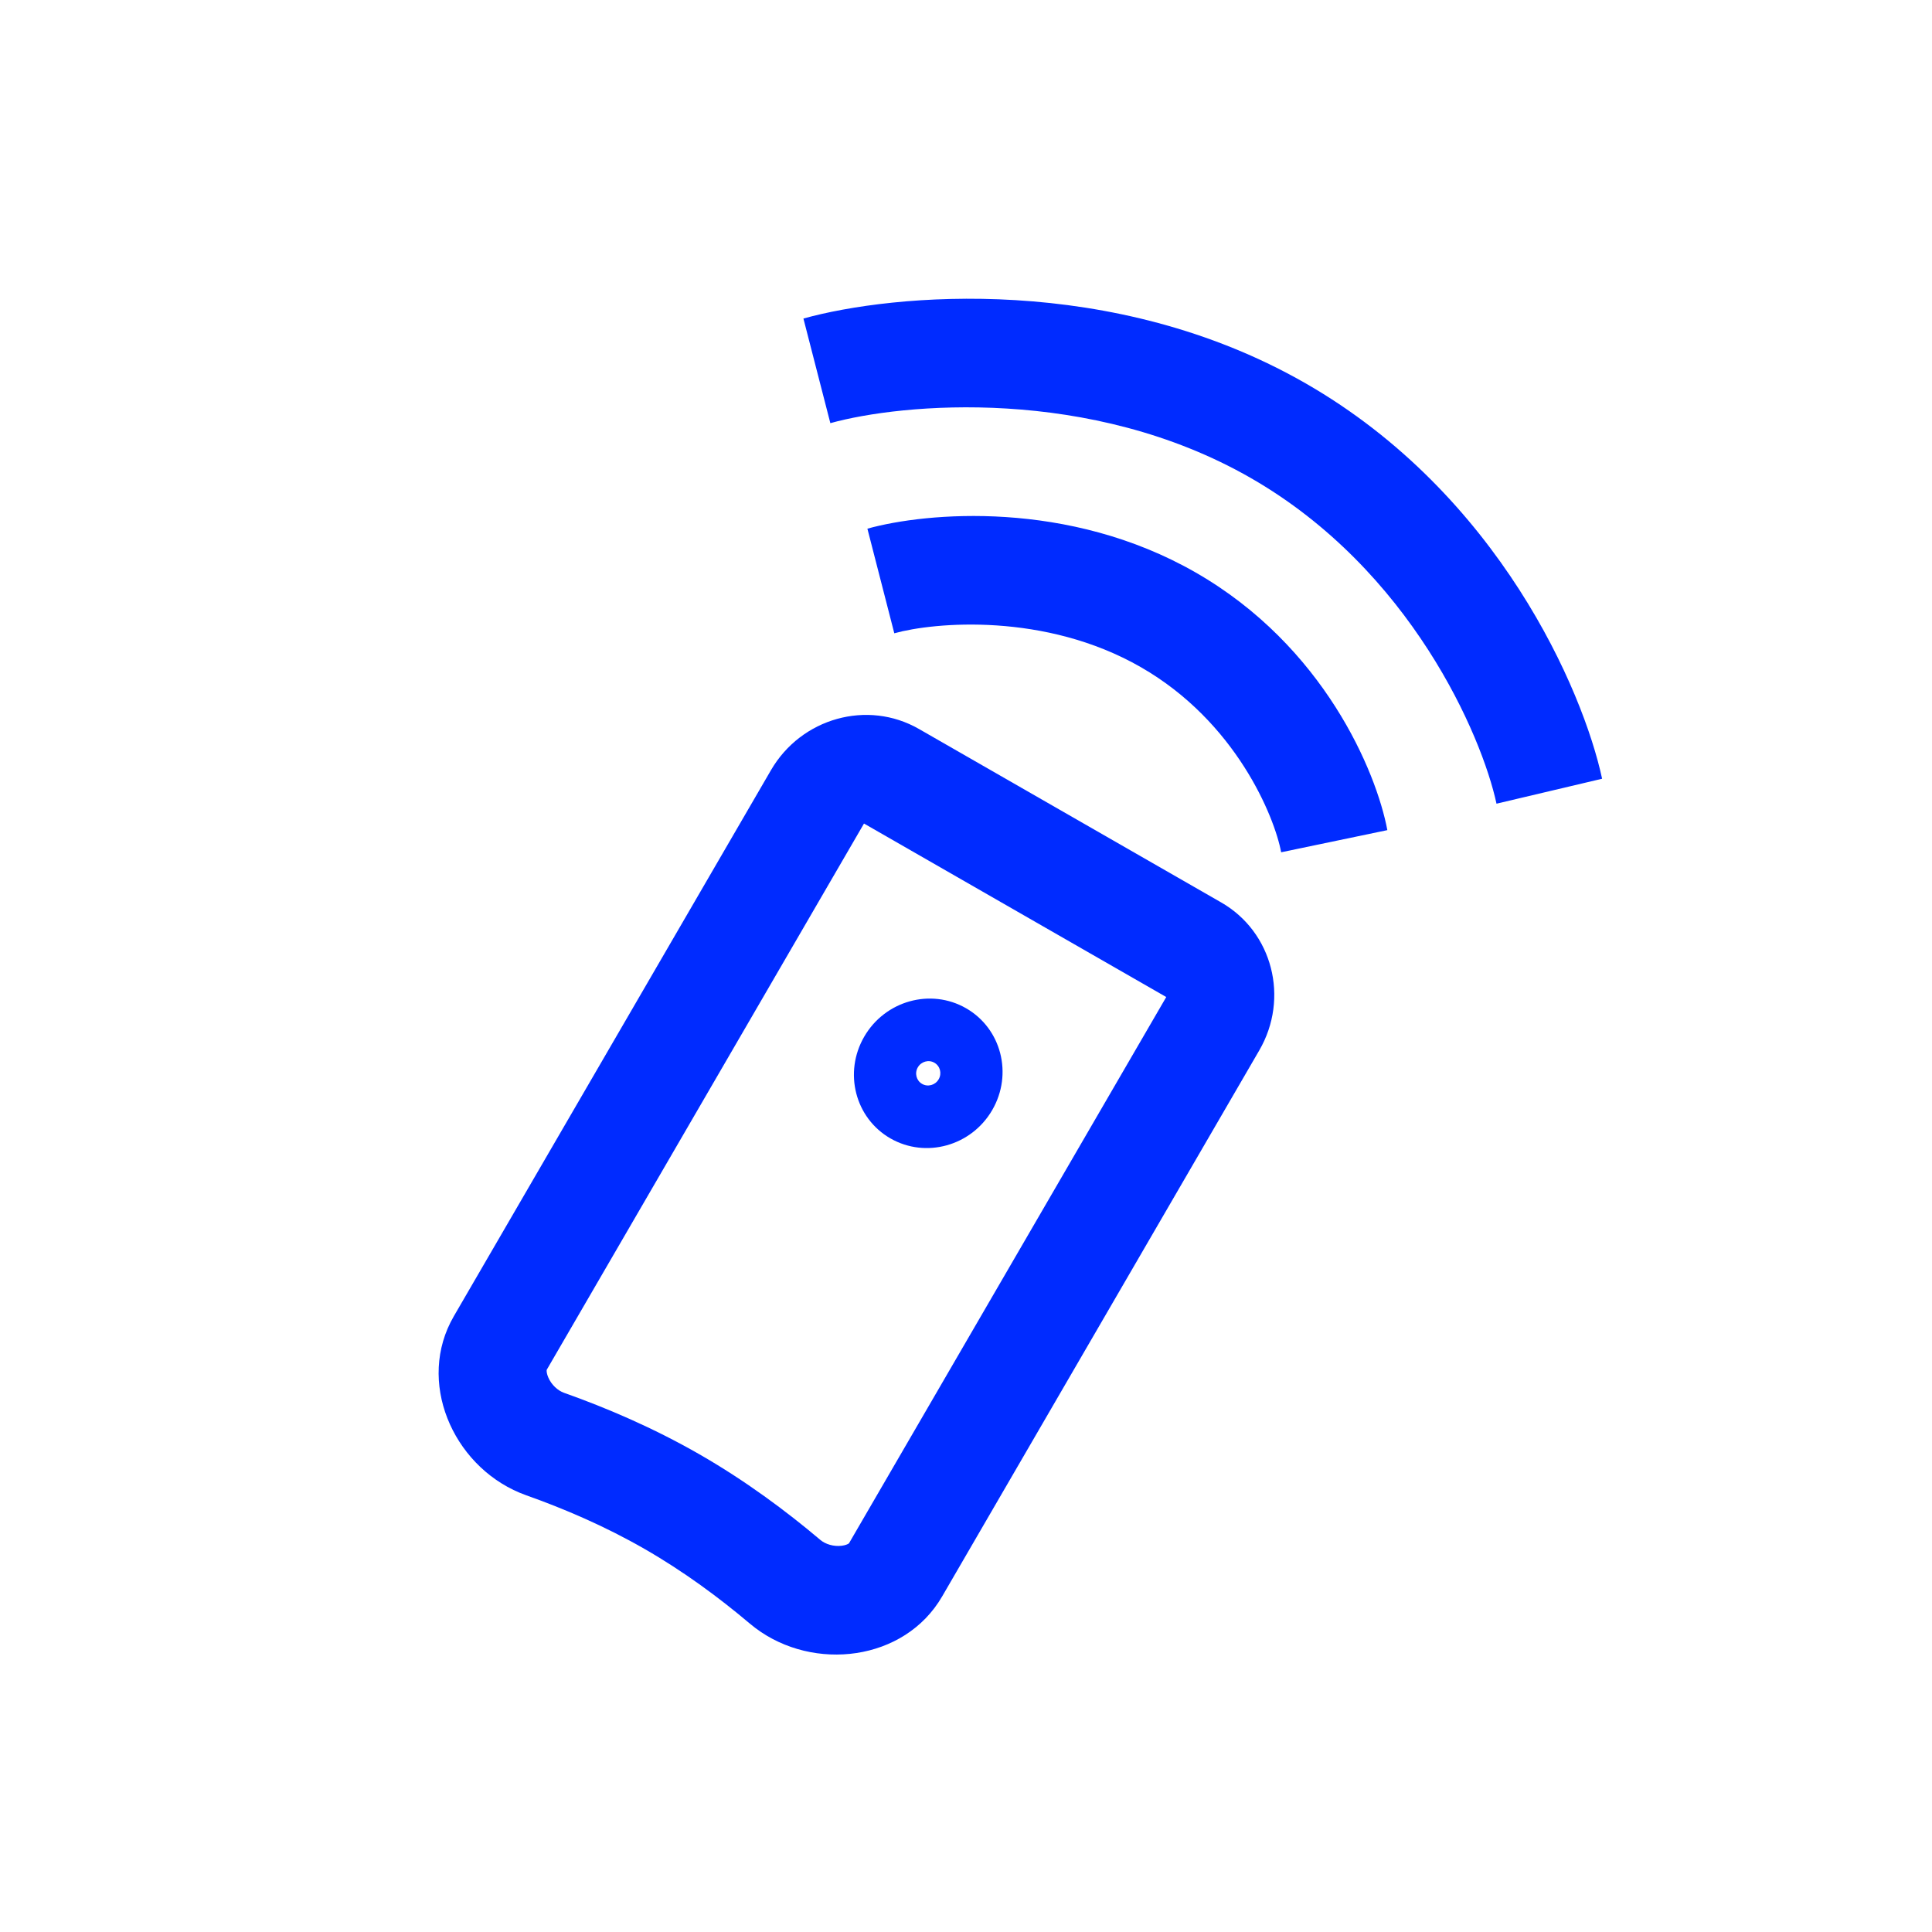 <svg width="80" height="80" viewBox="0 0 80 80" fill="none" xmlns="http://www.w3.org/2000/svg">
<path d="M49.514 23.708C54.816 26.75 56.992 31.948 57.447 34.374L53.05 35.291C52.775 33.817 51.18 29.887 47.239 27.625C43.272 25.348 38.684 25.763 37.031 26.223L35.917 21.891C38.348 21.214 44.238 20.68 49.514 23.708ZM54.064 15.874C62.065 20.466 65.556 28.598 66.34 32.246L61.967 33.279C61.364 30.473 58.422 23.598 51.789 19.791C45.139 15.974 37.33 16.701 34.383 17.522L33.268 13.19C36.957 12.162 46.08 11.292 54.064 15.874Z" fill="#002BFF"/>
<path d="M28.954 60.215C30.863 61.31 32.555 62.57 33.968 63.764C34.175 63.94 34.517 64.048 34.855 64.006C35.006 63.987 35.095 63.944 35.131 63.922C35.156 63.907 35.156 63.903 35.16 63.896L48.292 41.285L35.776 34.101L22.643 56.713C22.64 56.719 22.636 56.721 22.635 56.75C22.634 56.792 22.641 56.891 22.7 57.03C22.832 57.342 23.097 57.582 23.354 57.673C25.101 58.292 27.044 59.119 28.954 60.215ZM39.011 66.107C37.452 68.791 33.693 69.231 31.279 67.413L31.05 67.231C29.787 66.163 28.309 65.067 26.679 64.132C25.048 63.196 23.355 62.471 21.793 61.918L21.52 61.812C18.729 60.643 17.233 57.187 18.792 54.502L31.924 31.891C33.181 29.728 35.923 28.964 38.05 30.184L50.567 37.368C52.694 38.589 53.399 41.332 52.143 43.495L39.011 66.107Z" fill="#002BFF"/>
<path fill-rule="evenodd" clip-rule="evenodd" d="M38.691 44.005C38.453 43.868 38.146 43.954 38.005 44.196C37.864 44.438 37.944 44.746 38.182 44.882C38.42 45.019 38.727 44.934 38.868 44.691C39.009 44.449 38.929 44.142 38.691 44.005ZM36.871 47.139C38.335 47.978 40.222 47.453 41.086 45.965C41.95 44.476 41.465 42.589 40.002 41.749C38.538 40.909 36.651 41.435 35.787 42.923C34.923 44.411 35.408 46.299 36.871 47.139Z" fill="#002BFF"/>
</svg>
